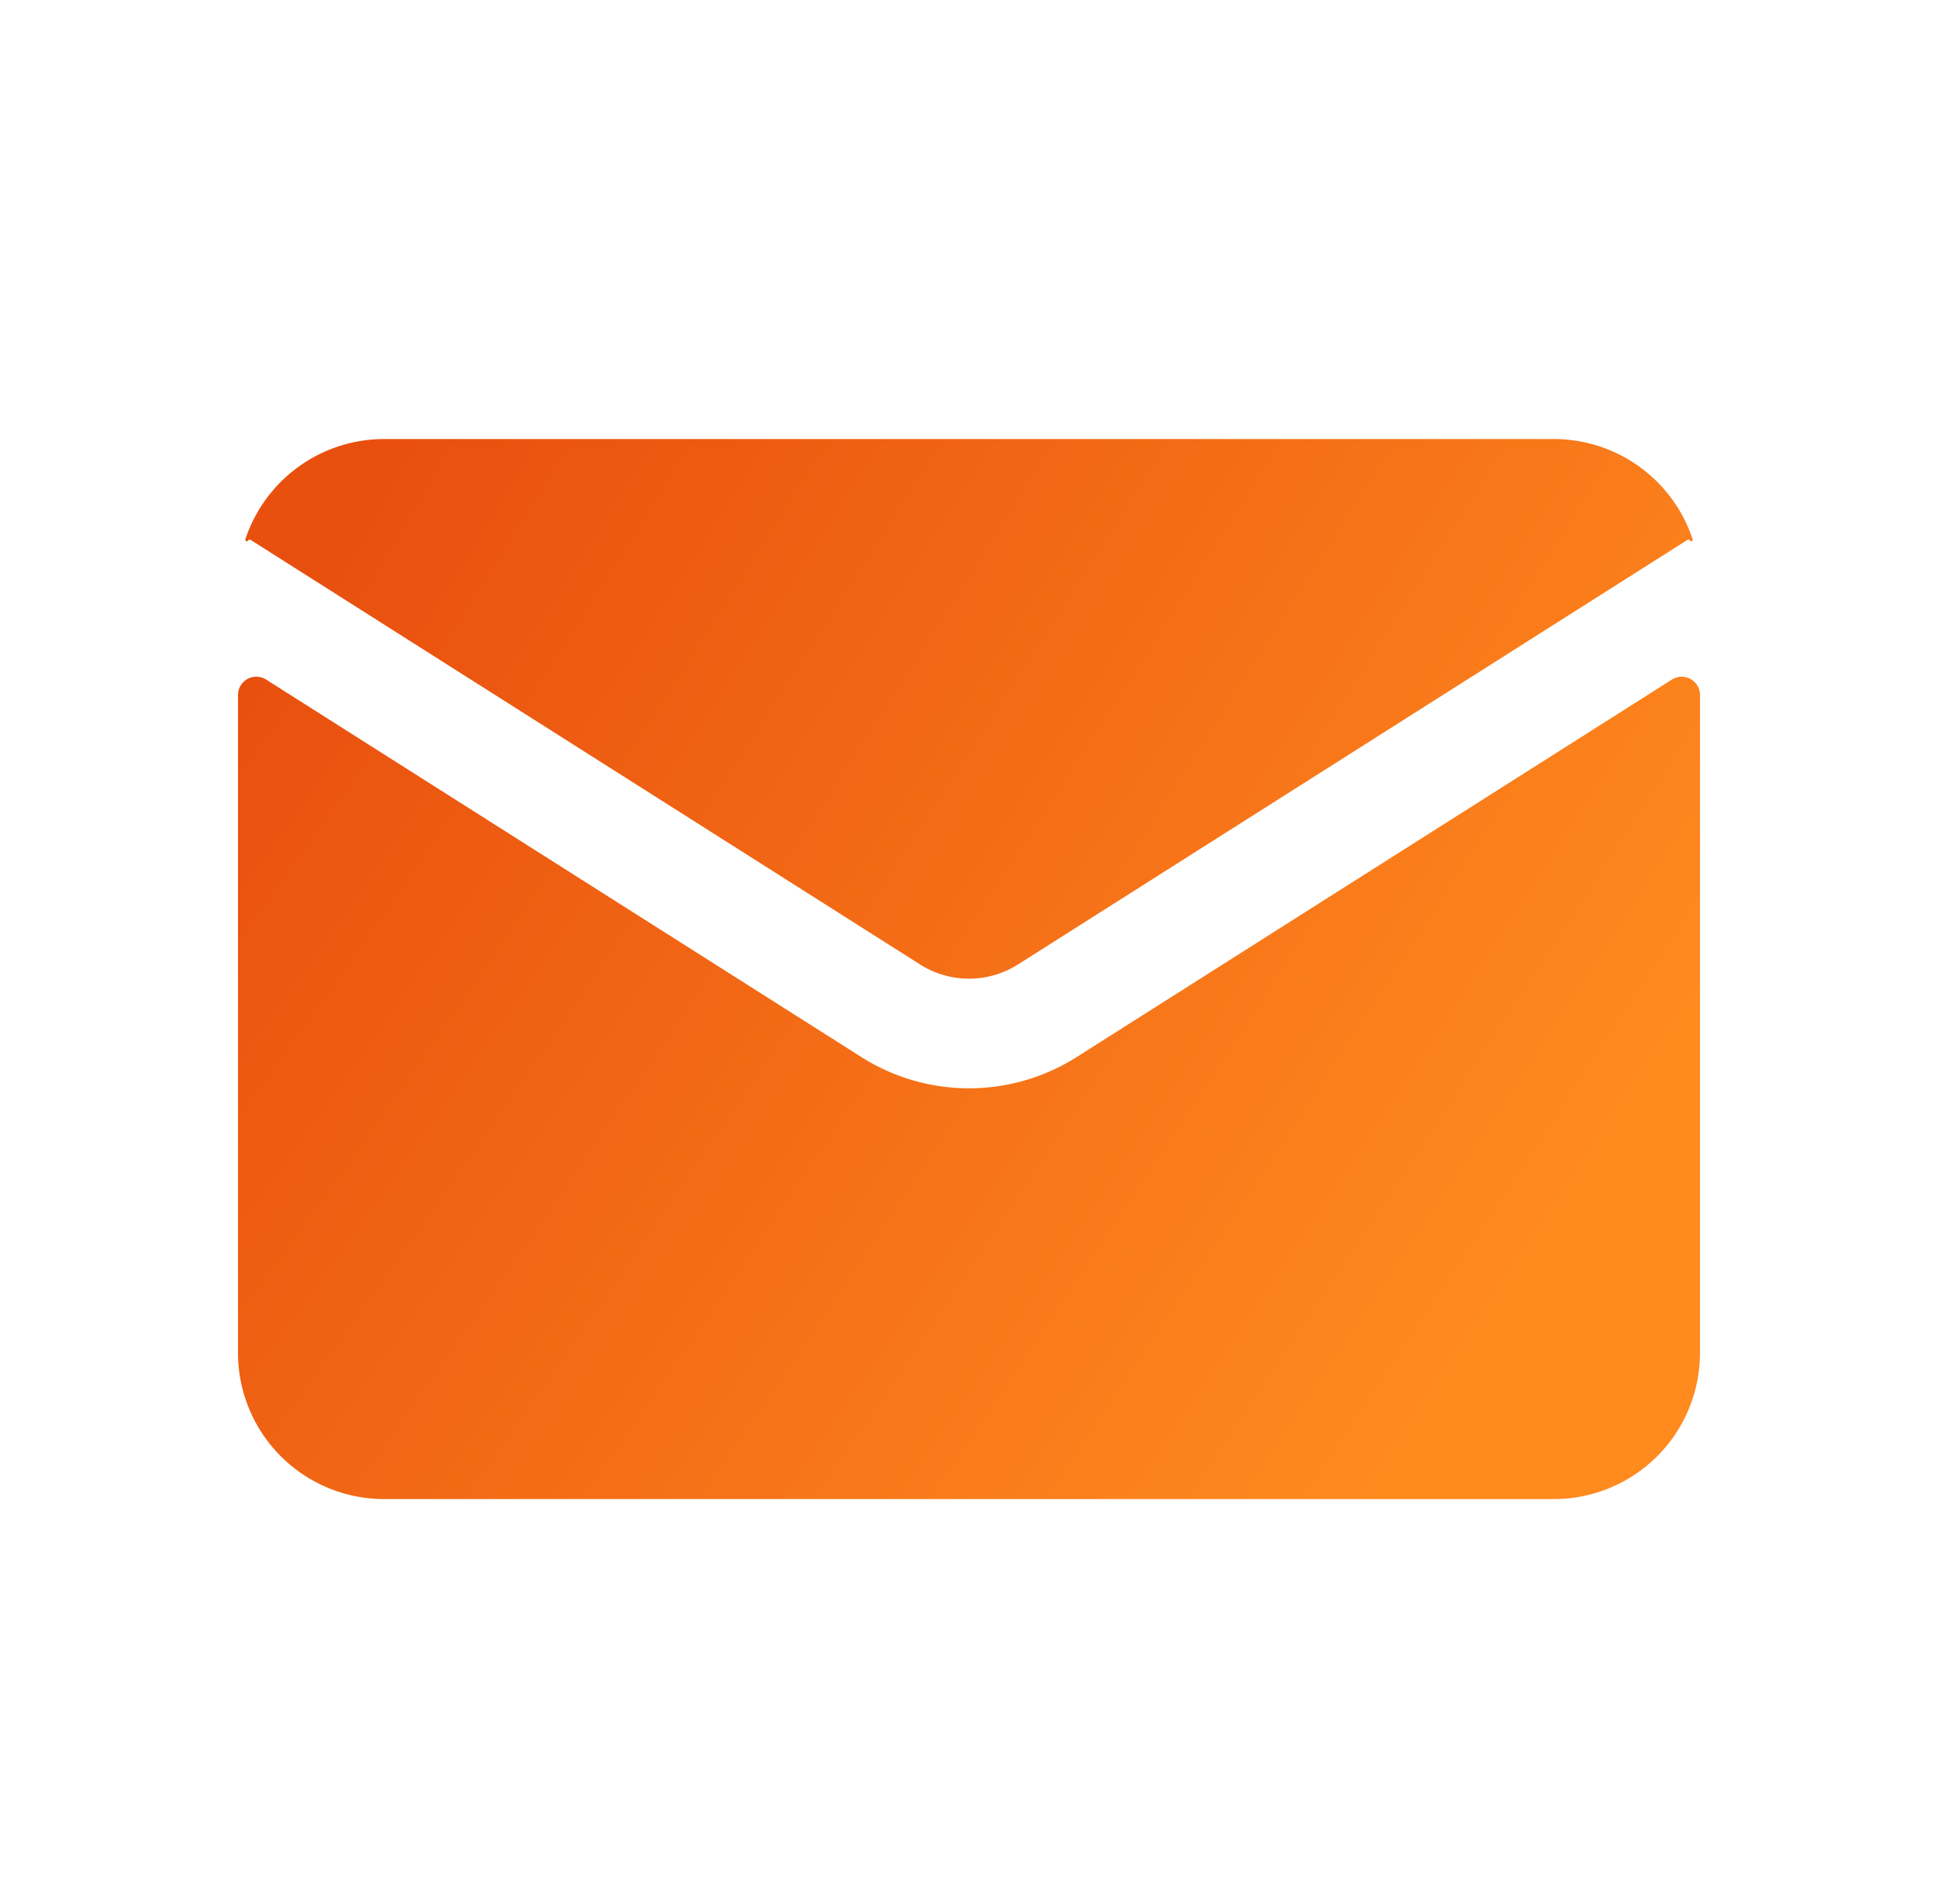 <svg xmlns="http://www.w3.org/2000/svg" width="57" height="56" viewBox="0 0 57 56" fill="none">
    <path d="M.5 0h56v56H.5z"/>
    <path fill-rule="evenodd" clip-rule="evenodd" d="M7.218 15.857c-.018.055.05.085.081.036a.051.051 0 0 1 .07-.016l19.692 12.488c.879.557 2 .557 2.879 0l19.692-12.488a.05.05 0 0 1 .07.016c.03.048.098.018.08-.037a4.302 4.302 0 0 0-4.082-2.944H11.3a4.302 4.302 0 0 0-4.082 2.944ZM50 20.44a.538.538 0 0 0-.825-.454L31.667 31.088a5.913 5.913 0 0 1-6.333 0L7.825 19.985A.538.538 0 0 0 7 20.44v19.348a4.3 4.3 0 0 0 4.3 4.3h34.4a4.3 4.3 0 0 0 4.3-4.3V20.44Z" fill="url(#a)"/>
    <defs>
        <radialGradient id="a" cx="0" cy="0" r="1" gradientUnits="userSpaceOnUse" gradientTransform="matrix(43 28.404 -166.983 252.791 7 18.8)">
            <stop stop-color="#E84E0E"/>
            <stop offset=".809" stop-color="#FF8A1E"/>
        </radialGradient>
    </defs>
</svg>
